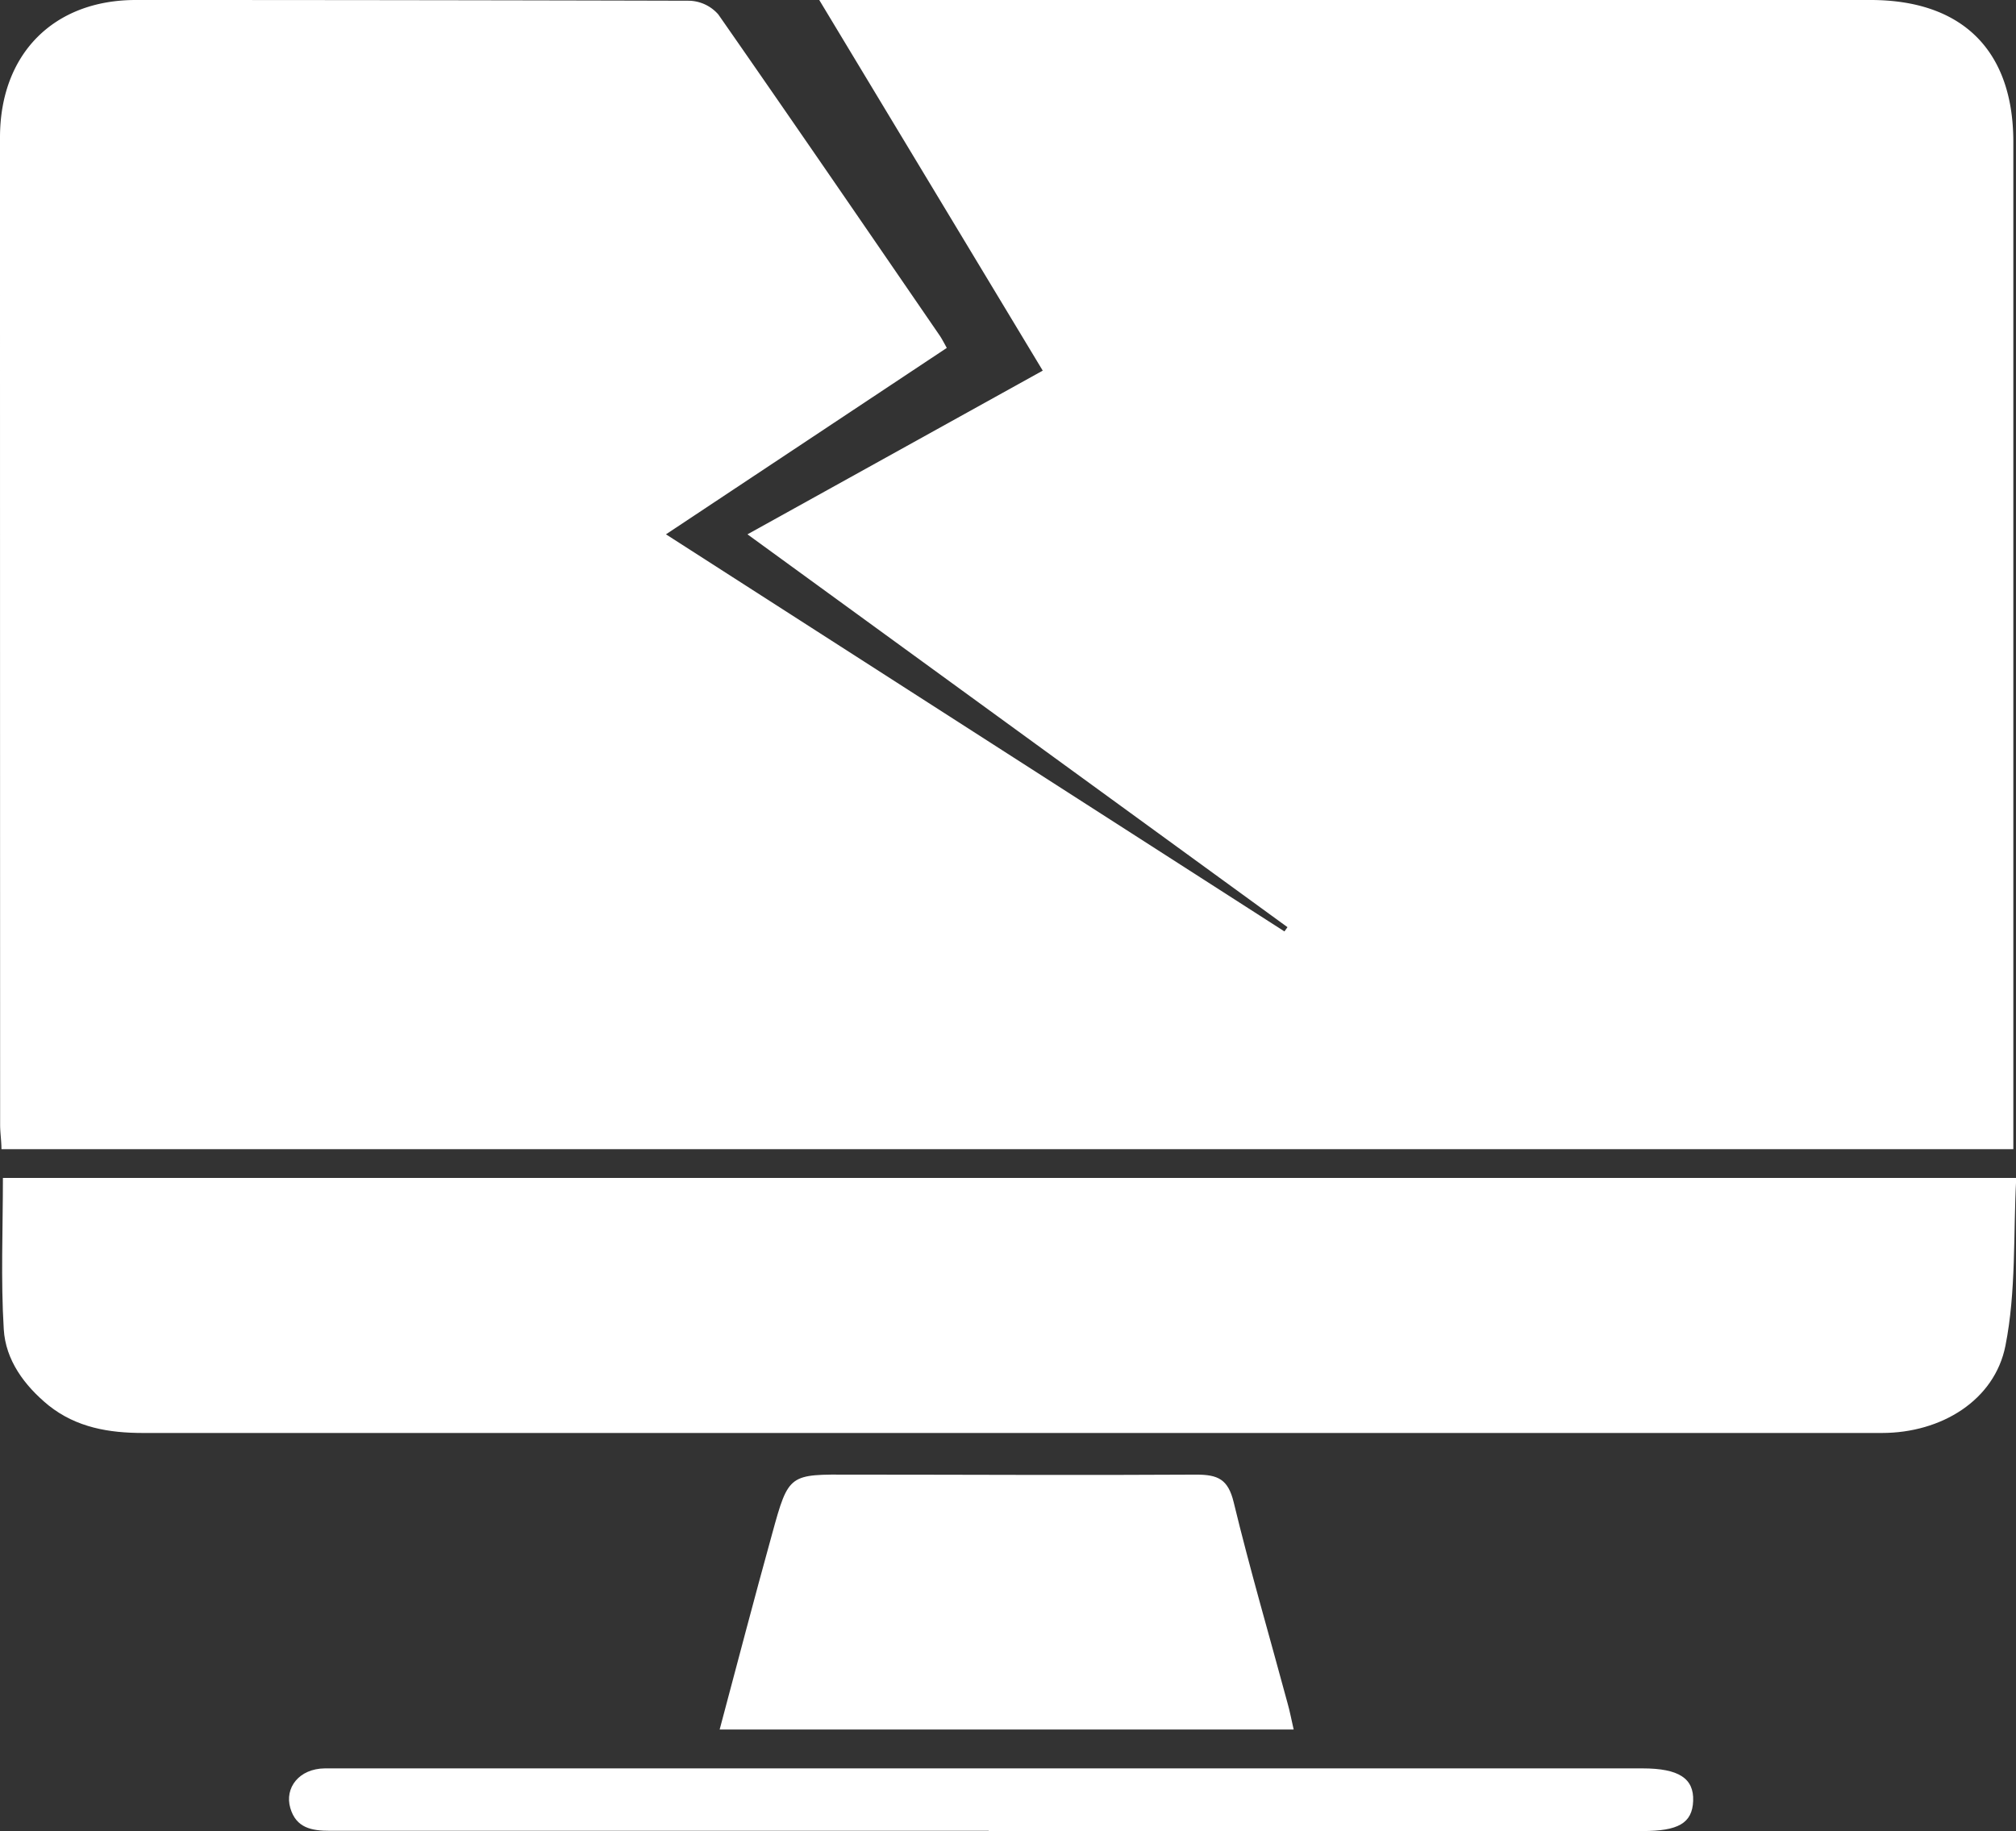 <svg id="Layer_1" data-name="Layer 1" xmlns="http://www.w3.org/2000/svg" viewBox="0 0 165.98 150.78"><rect x="0" y="0" width="165.98" height="150.78" fill="#333333" stroke="none"/><defs><style>.cls-1{fill:#fff;}</style></defs><title>0</title><path class="cls-1" d="M81.4,150.76H27.16c-1.5,0-2.78-.23-3.26-1.88s.71-3.24,2.85-3.26c5.2,0,10.39,0,15.59,0h92.89c3,0,4.24.83,4.17,2.68s-1.26,2.48-4.16,2.48H81.4Z"/><path class="cls-1" d="M165.76,11.69V94.63H.12c0-.67-.11-1.36-.11-2Q0,51.94,0,11.32C0,4.47,4.39,0,11.18,0Q34,0,56.74.06a3.3,3.3,0,0,1,2.4,1.13C65.28,10,71.32,18.82,77.38,27.65c.17.26.32.54.57,1L54.83,44l50.92,32.7.25-.35L61.54,44,85.85,30.52,67.45,0H154C161.58,0,165.76,4.17,165.76,11.69Z"/><path class="cls-1" d="M166,97c-.25,4.64,0,9.34-.89,13.82S159.85,118,154.94,118c-8.87,0-17.74,0-26.61,0q-58.28,0-116.54,0C9,118,6.31,117.57,4,115.73,2,114.09.46,112,.31,109.46.06,105.36.24,101.23.24,97Z"/><path class="cls-1" d="M106.51,142.42H59.25c1.46-5.48,2.85-10.8,4.32-16.11,1.37-5,1.4-4.9,6.56-4.88,9.45,0,18.91.06,28.36,0,1.79,0,2.62.38,3.08,2.27,1.34,5.54,2.94,11,4.43,16.53C106.19,140.89,106.32,141.59,106.51,142.42Z"/></svg>